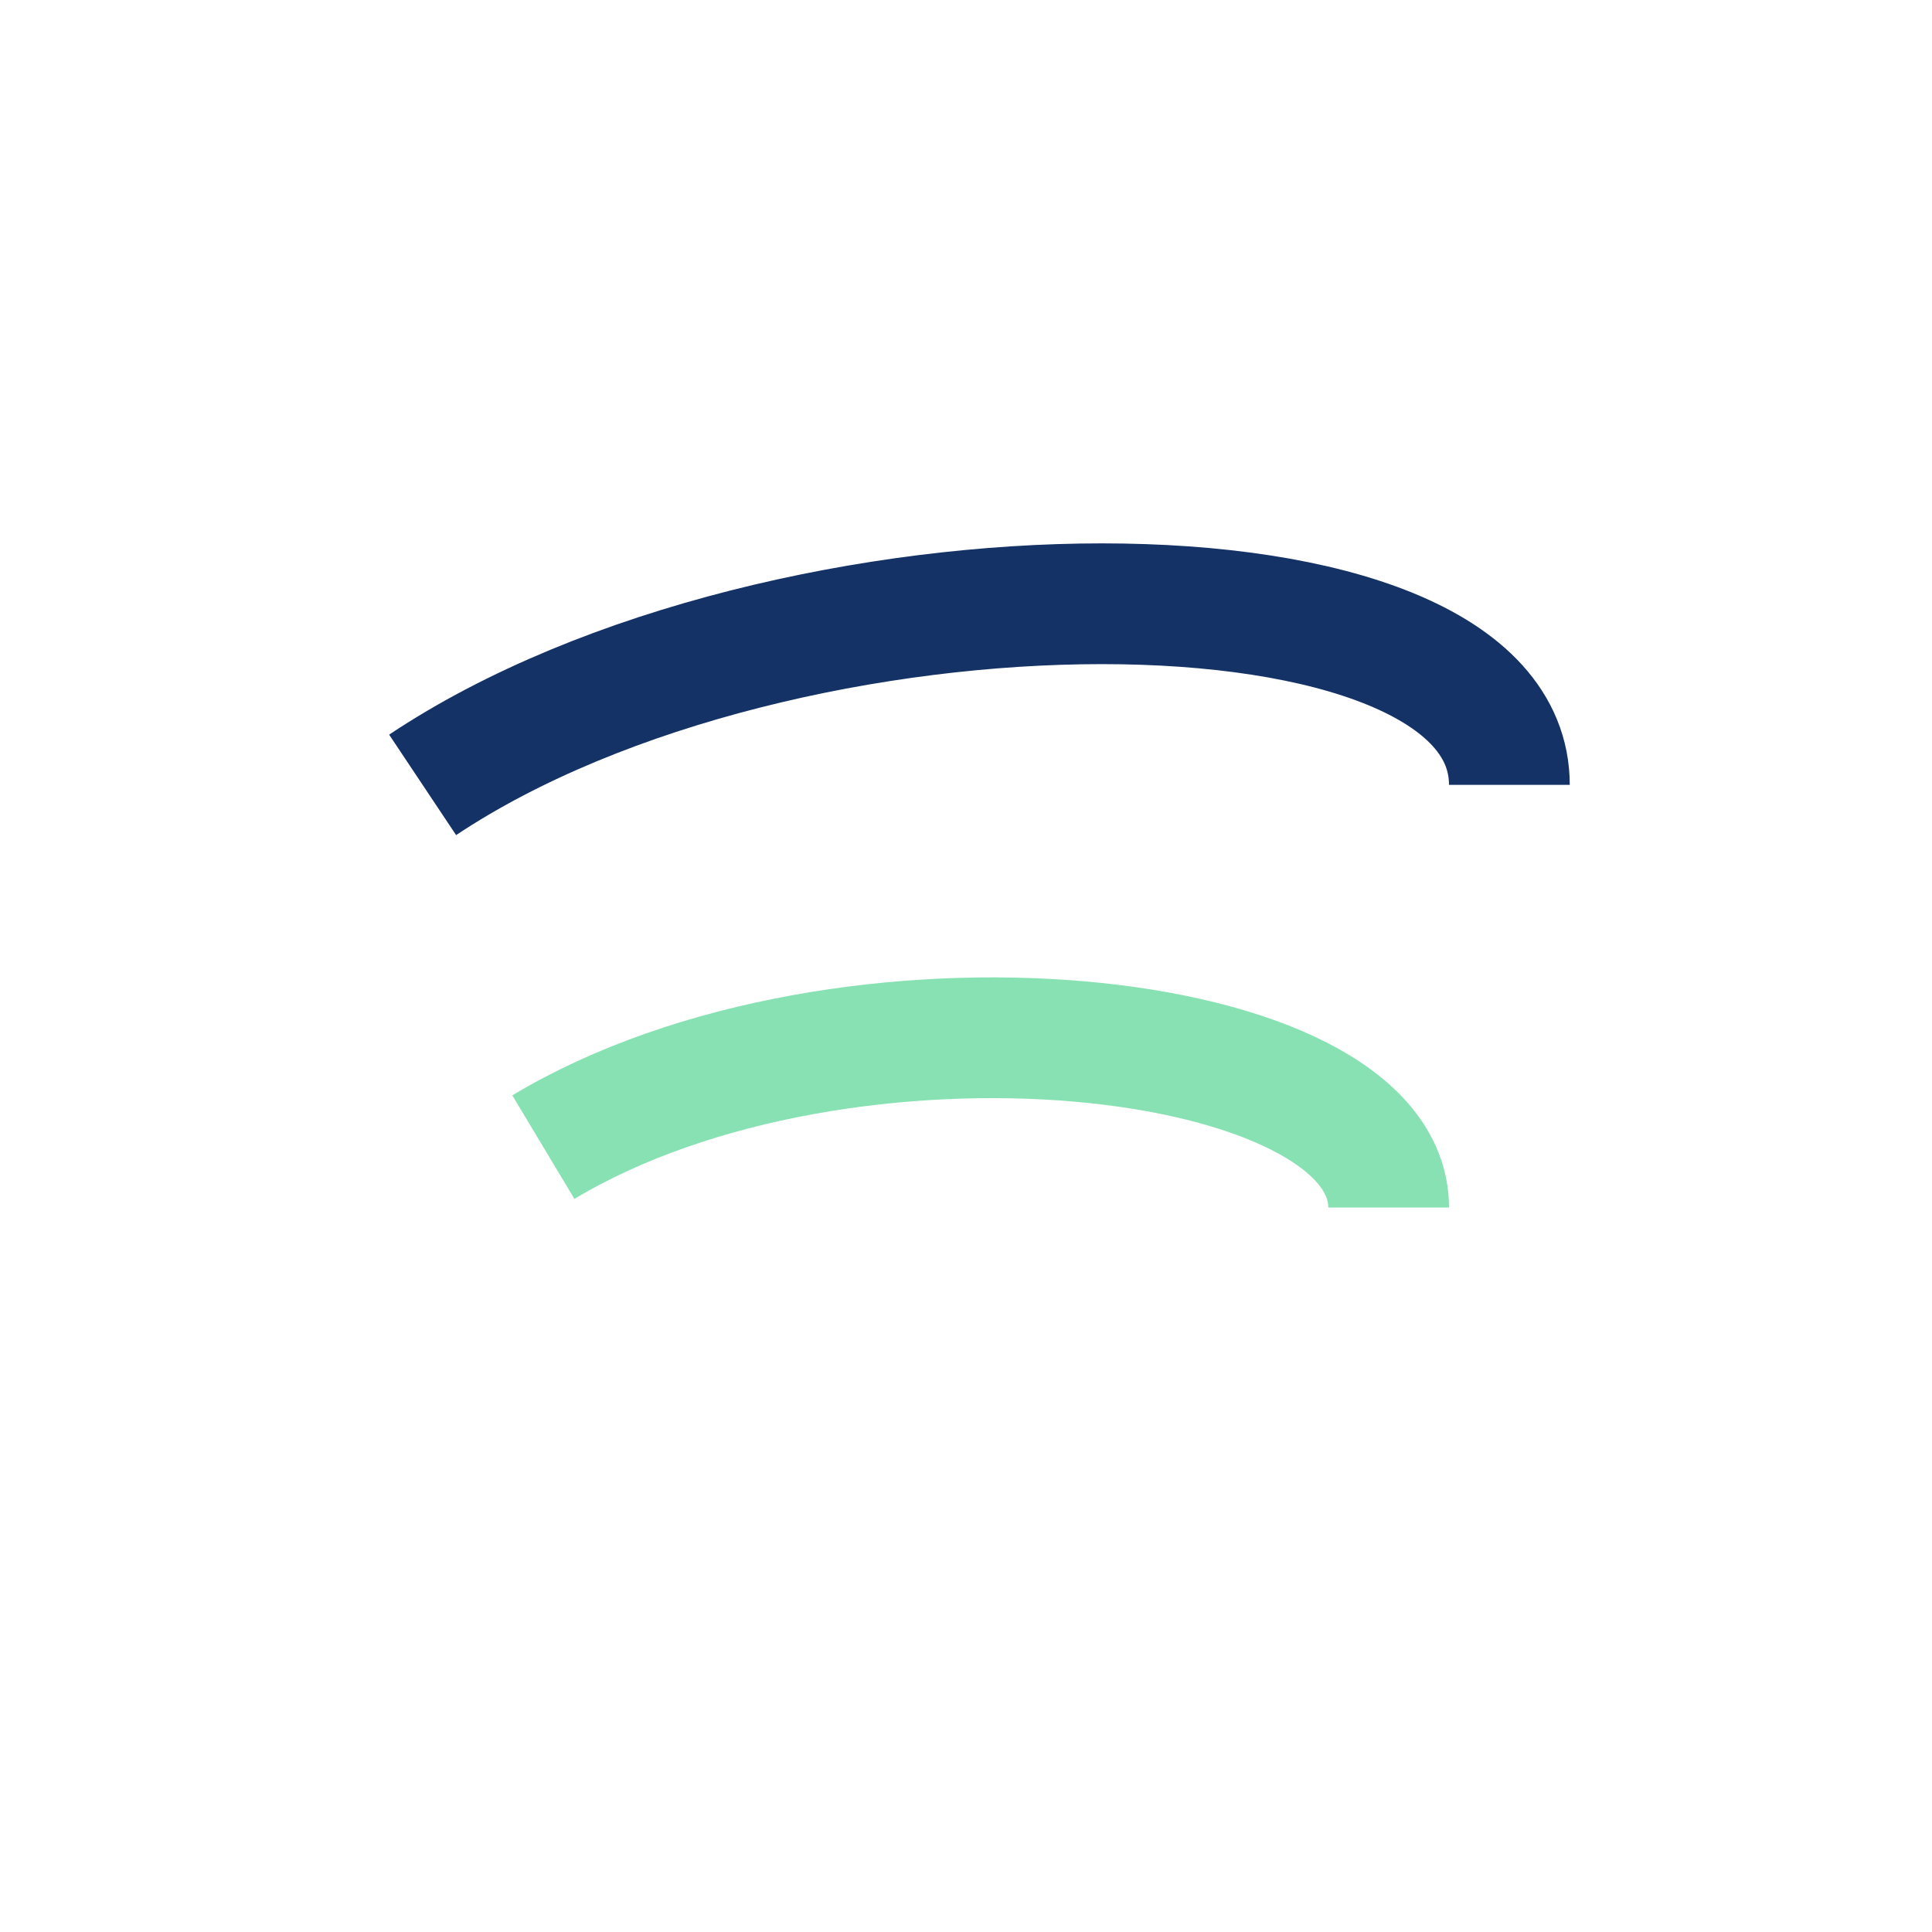 <?xml version="1.0" encoding="UTF-8"?>
<svg xmlns="http://www.w3.org/2000/svg" width="32" height="32" viewBox="0 0 32 32"><path d="M7 13c6-4 18-4 18 0" stroke="#143265" stroke-width="2" fill="none"/><path d="M9 19c5-3 14-2 14 1" stroke="#87E1B2" stroke-width="2" fill="none"/></svg>